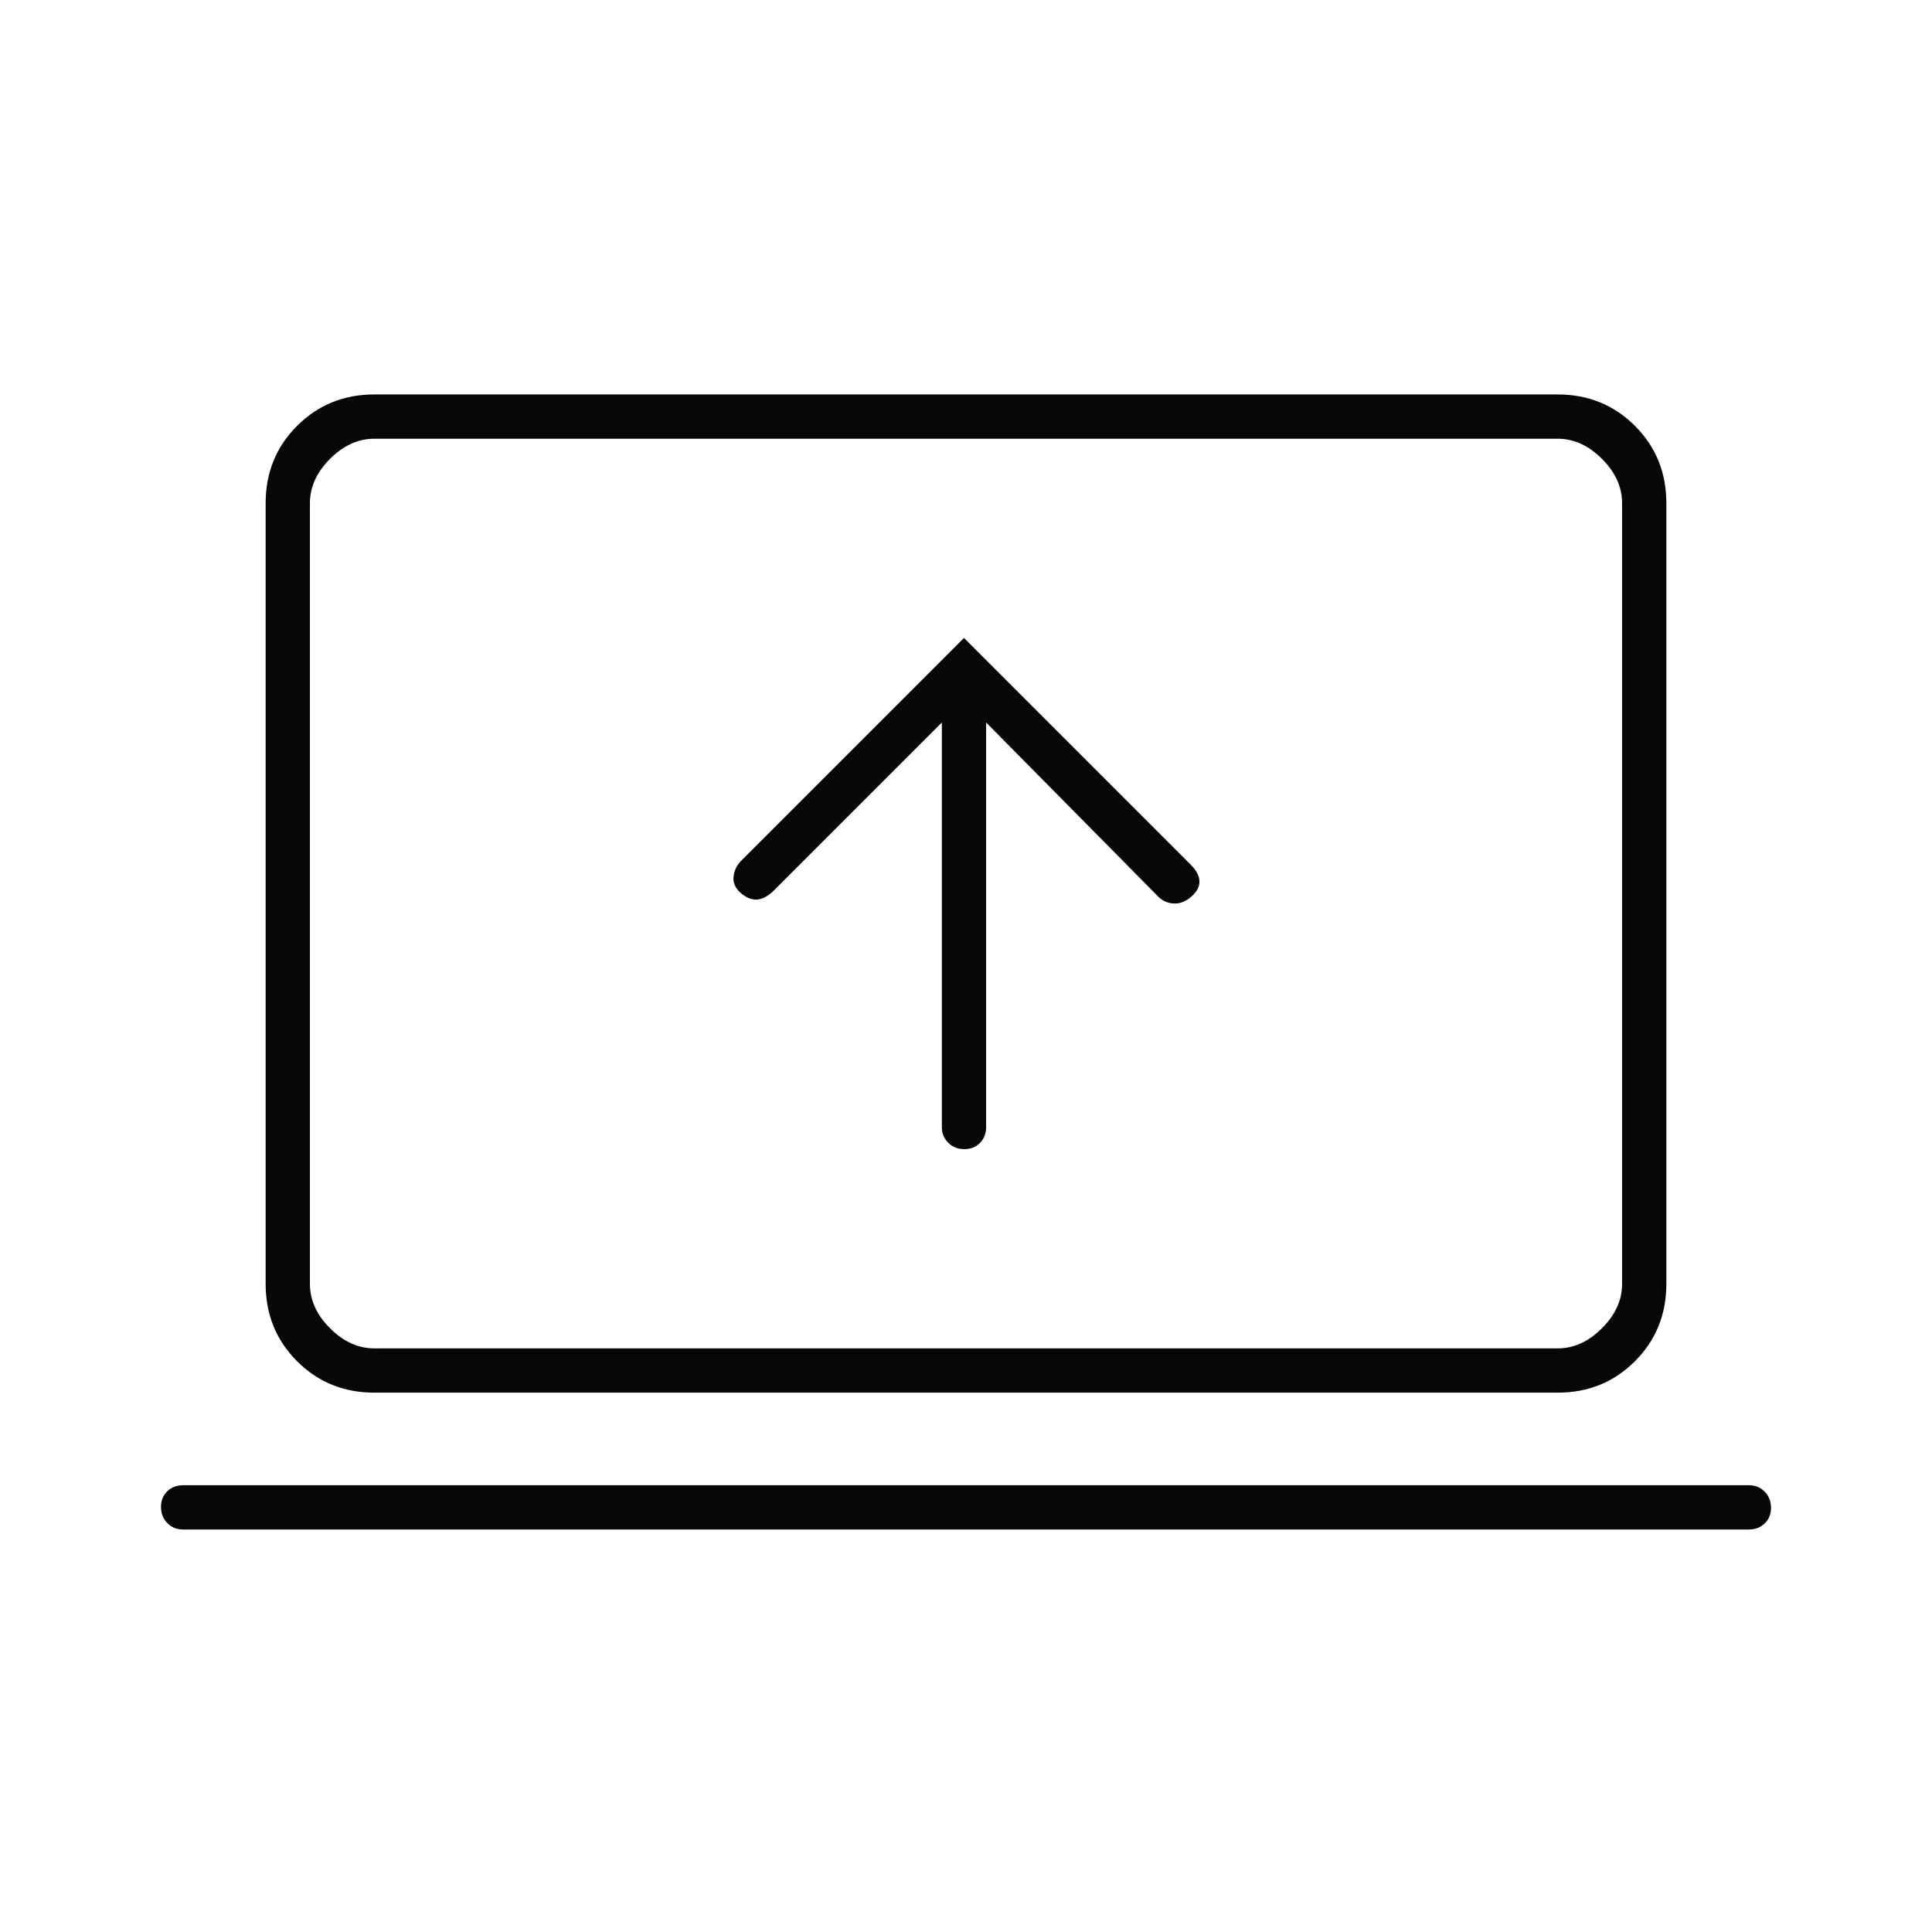 <svg xmlns="http://www.w3.org/2000/svg" height="48px" viewBox="0 -960 960 960" width="48px" fill="#070707"><path d="M468-601v201q0 4.73 3.19 7.86 3.2 3.14 8 3.14 4.81 0 7.81-3.14 3-3.13 3-7.86v-201l86 87q3.4 2.92 7.7 2.96 4.3.04 8.3-3.46 4-3.5 4-7.41t-4-8.09L479-643 368-532q-3 3.18-3.5 7.59t3.34 7.91q3.84 3.5 7.8 3.5t8.36-4l84-84ZM91-200q-4.72 0-7.86-3.19-3.14-3.2-3.14-8 0-4.81 3.14-7.81t7.86-3h778q4.72 0 7.86 3.19 3.14 3.2 3.14 8 0 4.81-3.14 7.81t-7.86 3H91Zm95-68q-22.77 0-38.39-15.61Q132-299.23 132-322v-388q0-22.78 15.61-38.39Q163.23-764 186-764h588q22.78 0 38.39 15.61T828-710v388q0 22.77-15.61 38.39Q796.78-268 774-268H186Zm0-22h588q12 0 22-10t10-22v-388q0-12-10-22t-22-10H186q-12 0-22 10t-10 22v388q0 12 10 22t22 10Zm-32 0v-452 452Z"></path></svg>